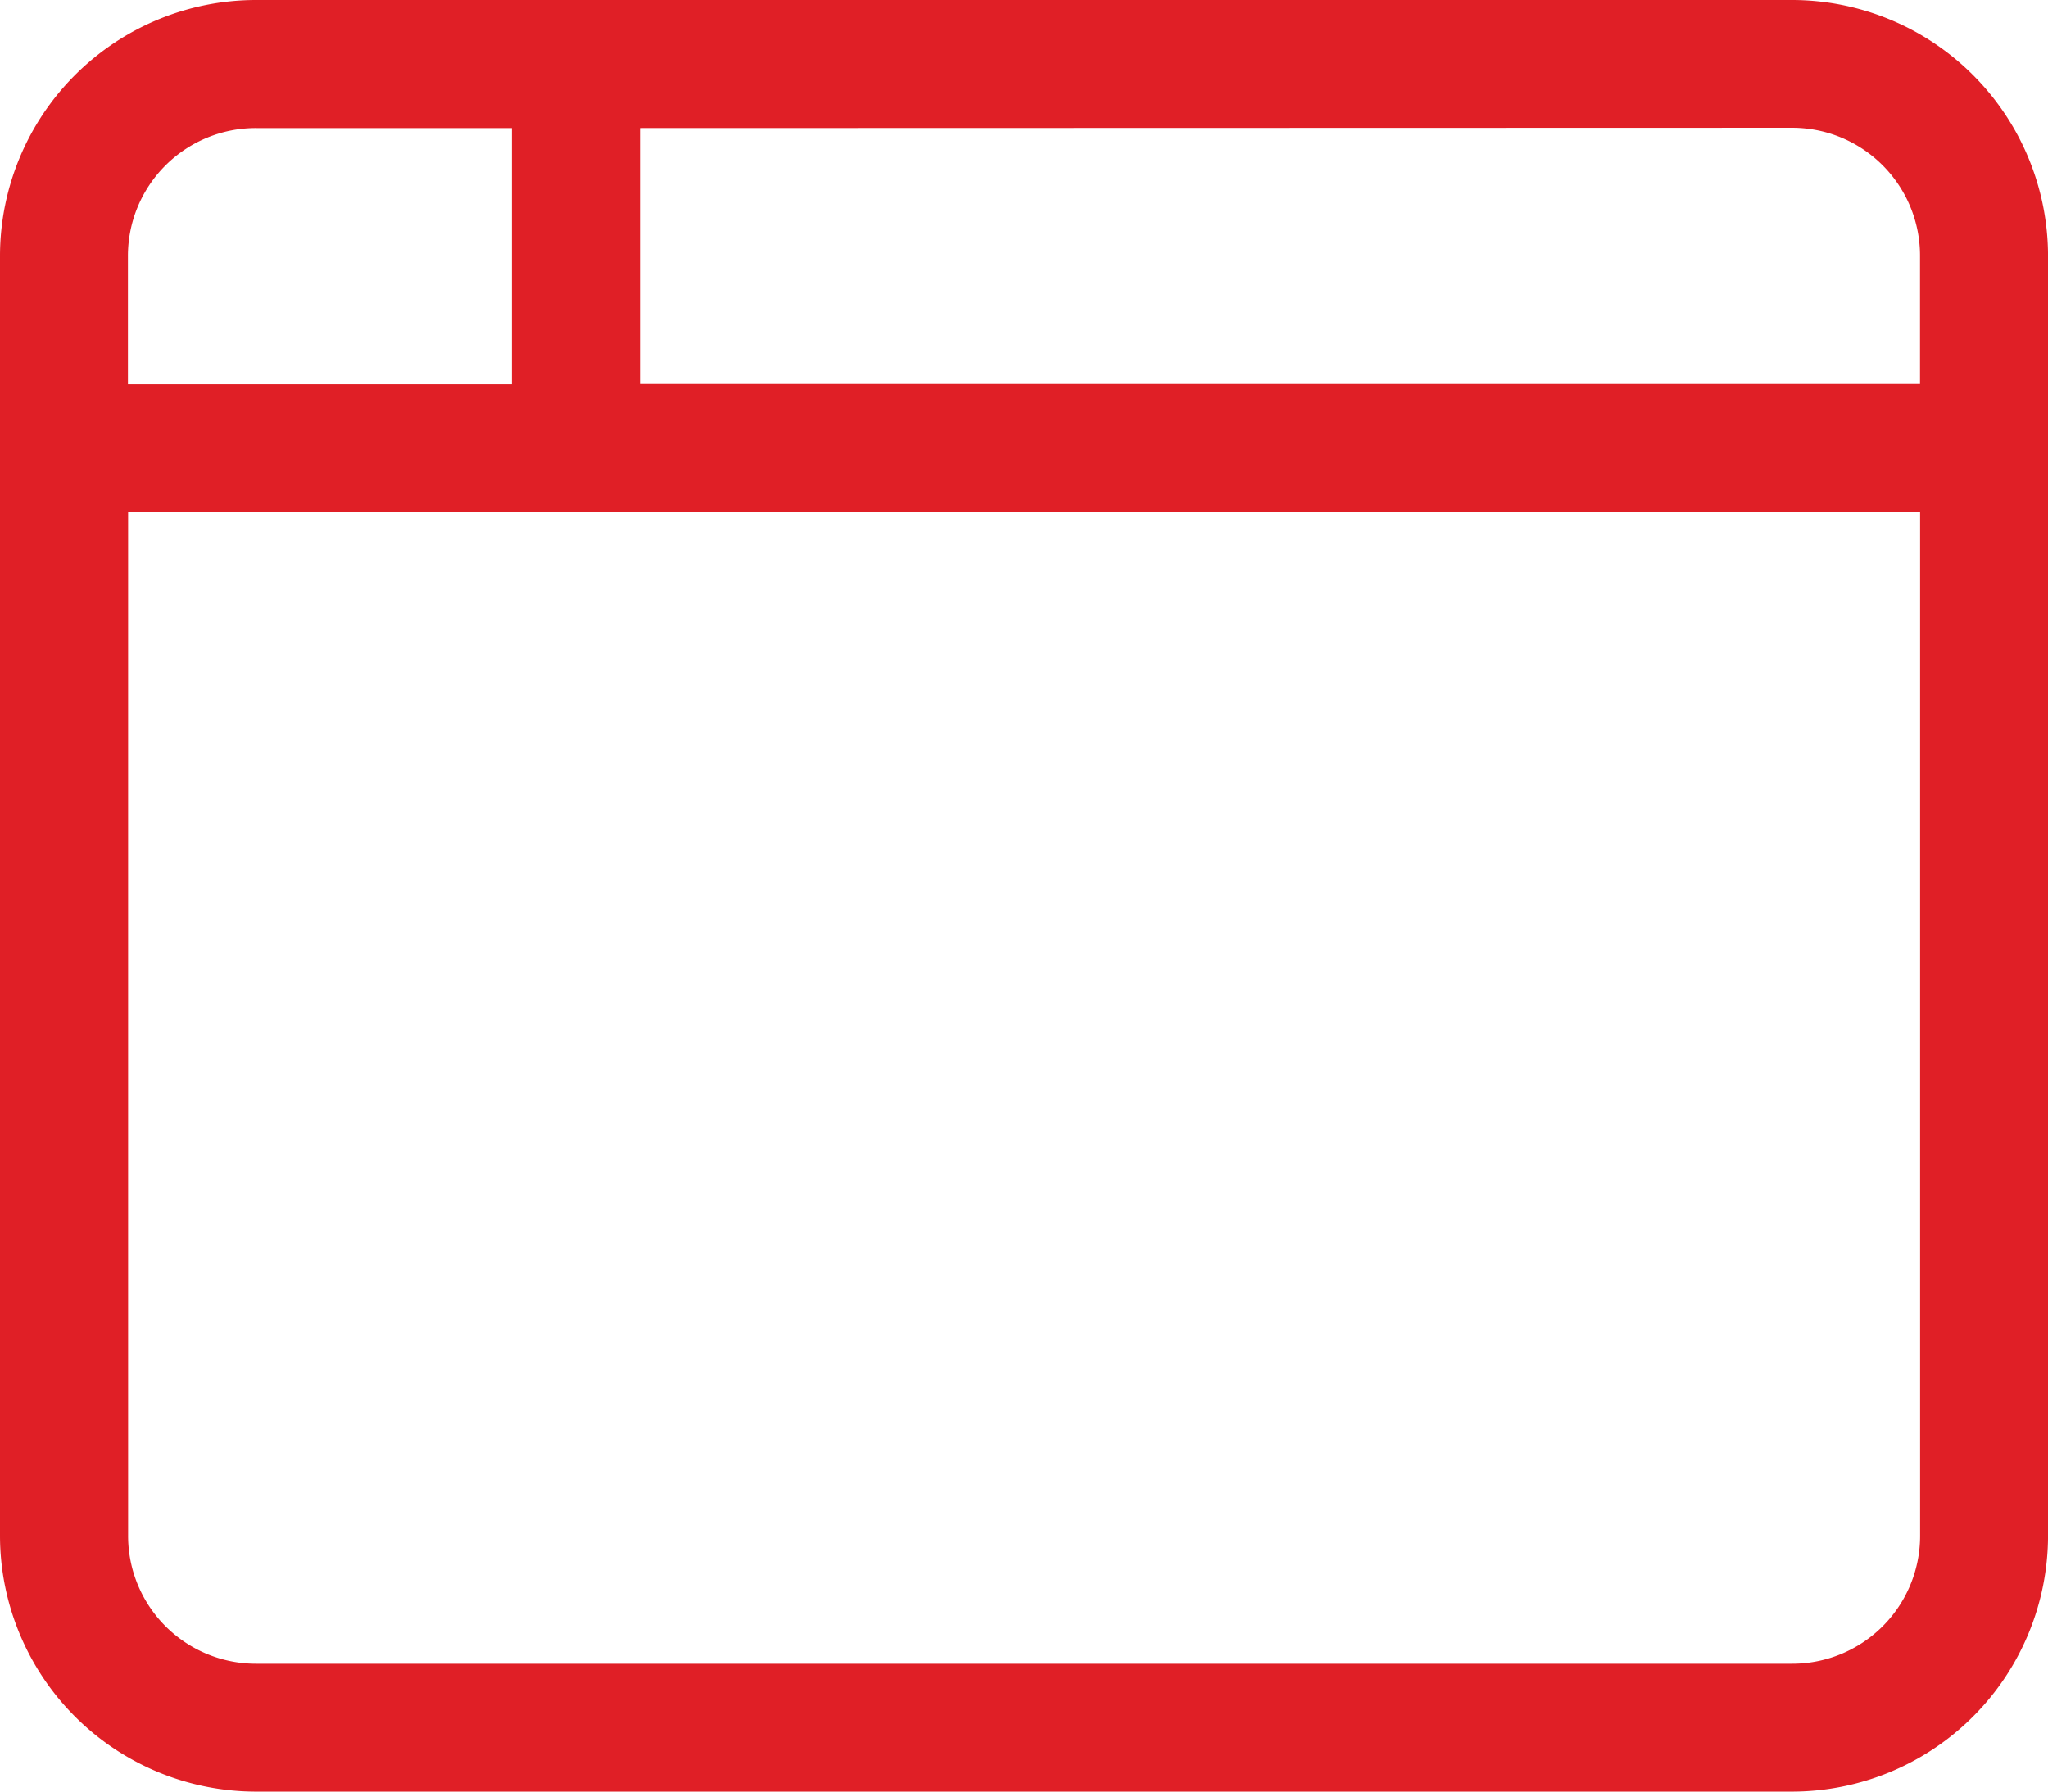 <svg xmlns="http://www.w3.org/2000/svg" width="70.348" height="61.555" viewBox="0 0 70.348 61.555">
  <path id="browser-light" d="M21.984,36.4V45.19H65.952v-4.4a4.392,4.392,0,0,0-4.4-4.4Zm-4.4,0H8.794a4.392,4.392,0,0,0-4.4,4.4v4.4h13.19ZM4.4,49.587V84.761a4.392,4.392,0,0,0,4.4,4.4H61.555a4.392,4.392,0,0,0,4.4-4.4V49.587H4.4ZM0,40.794A8.8,8.8,0,0,1,8.794,32H61.555a8.8,8.8,0,0,1,8.794,8.794V84.761a8.8,8.8,0,0,1-8.794,8.794H8.794A8.8,8.8,0,0,1,0,84.761Z" transform="translate(0 -32)" fill="#e01f26"/>
</svg>
